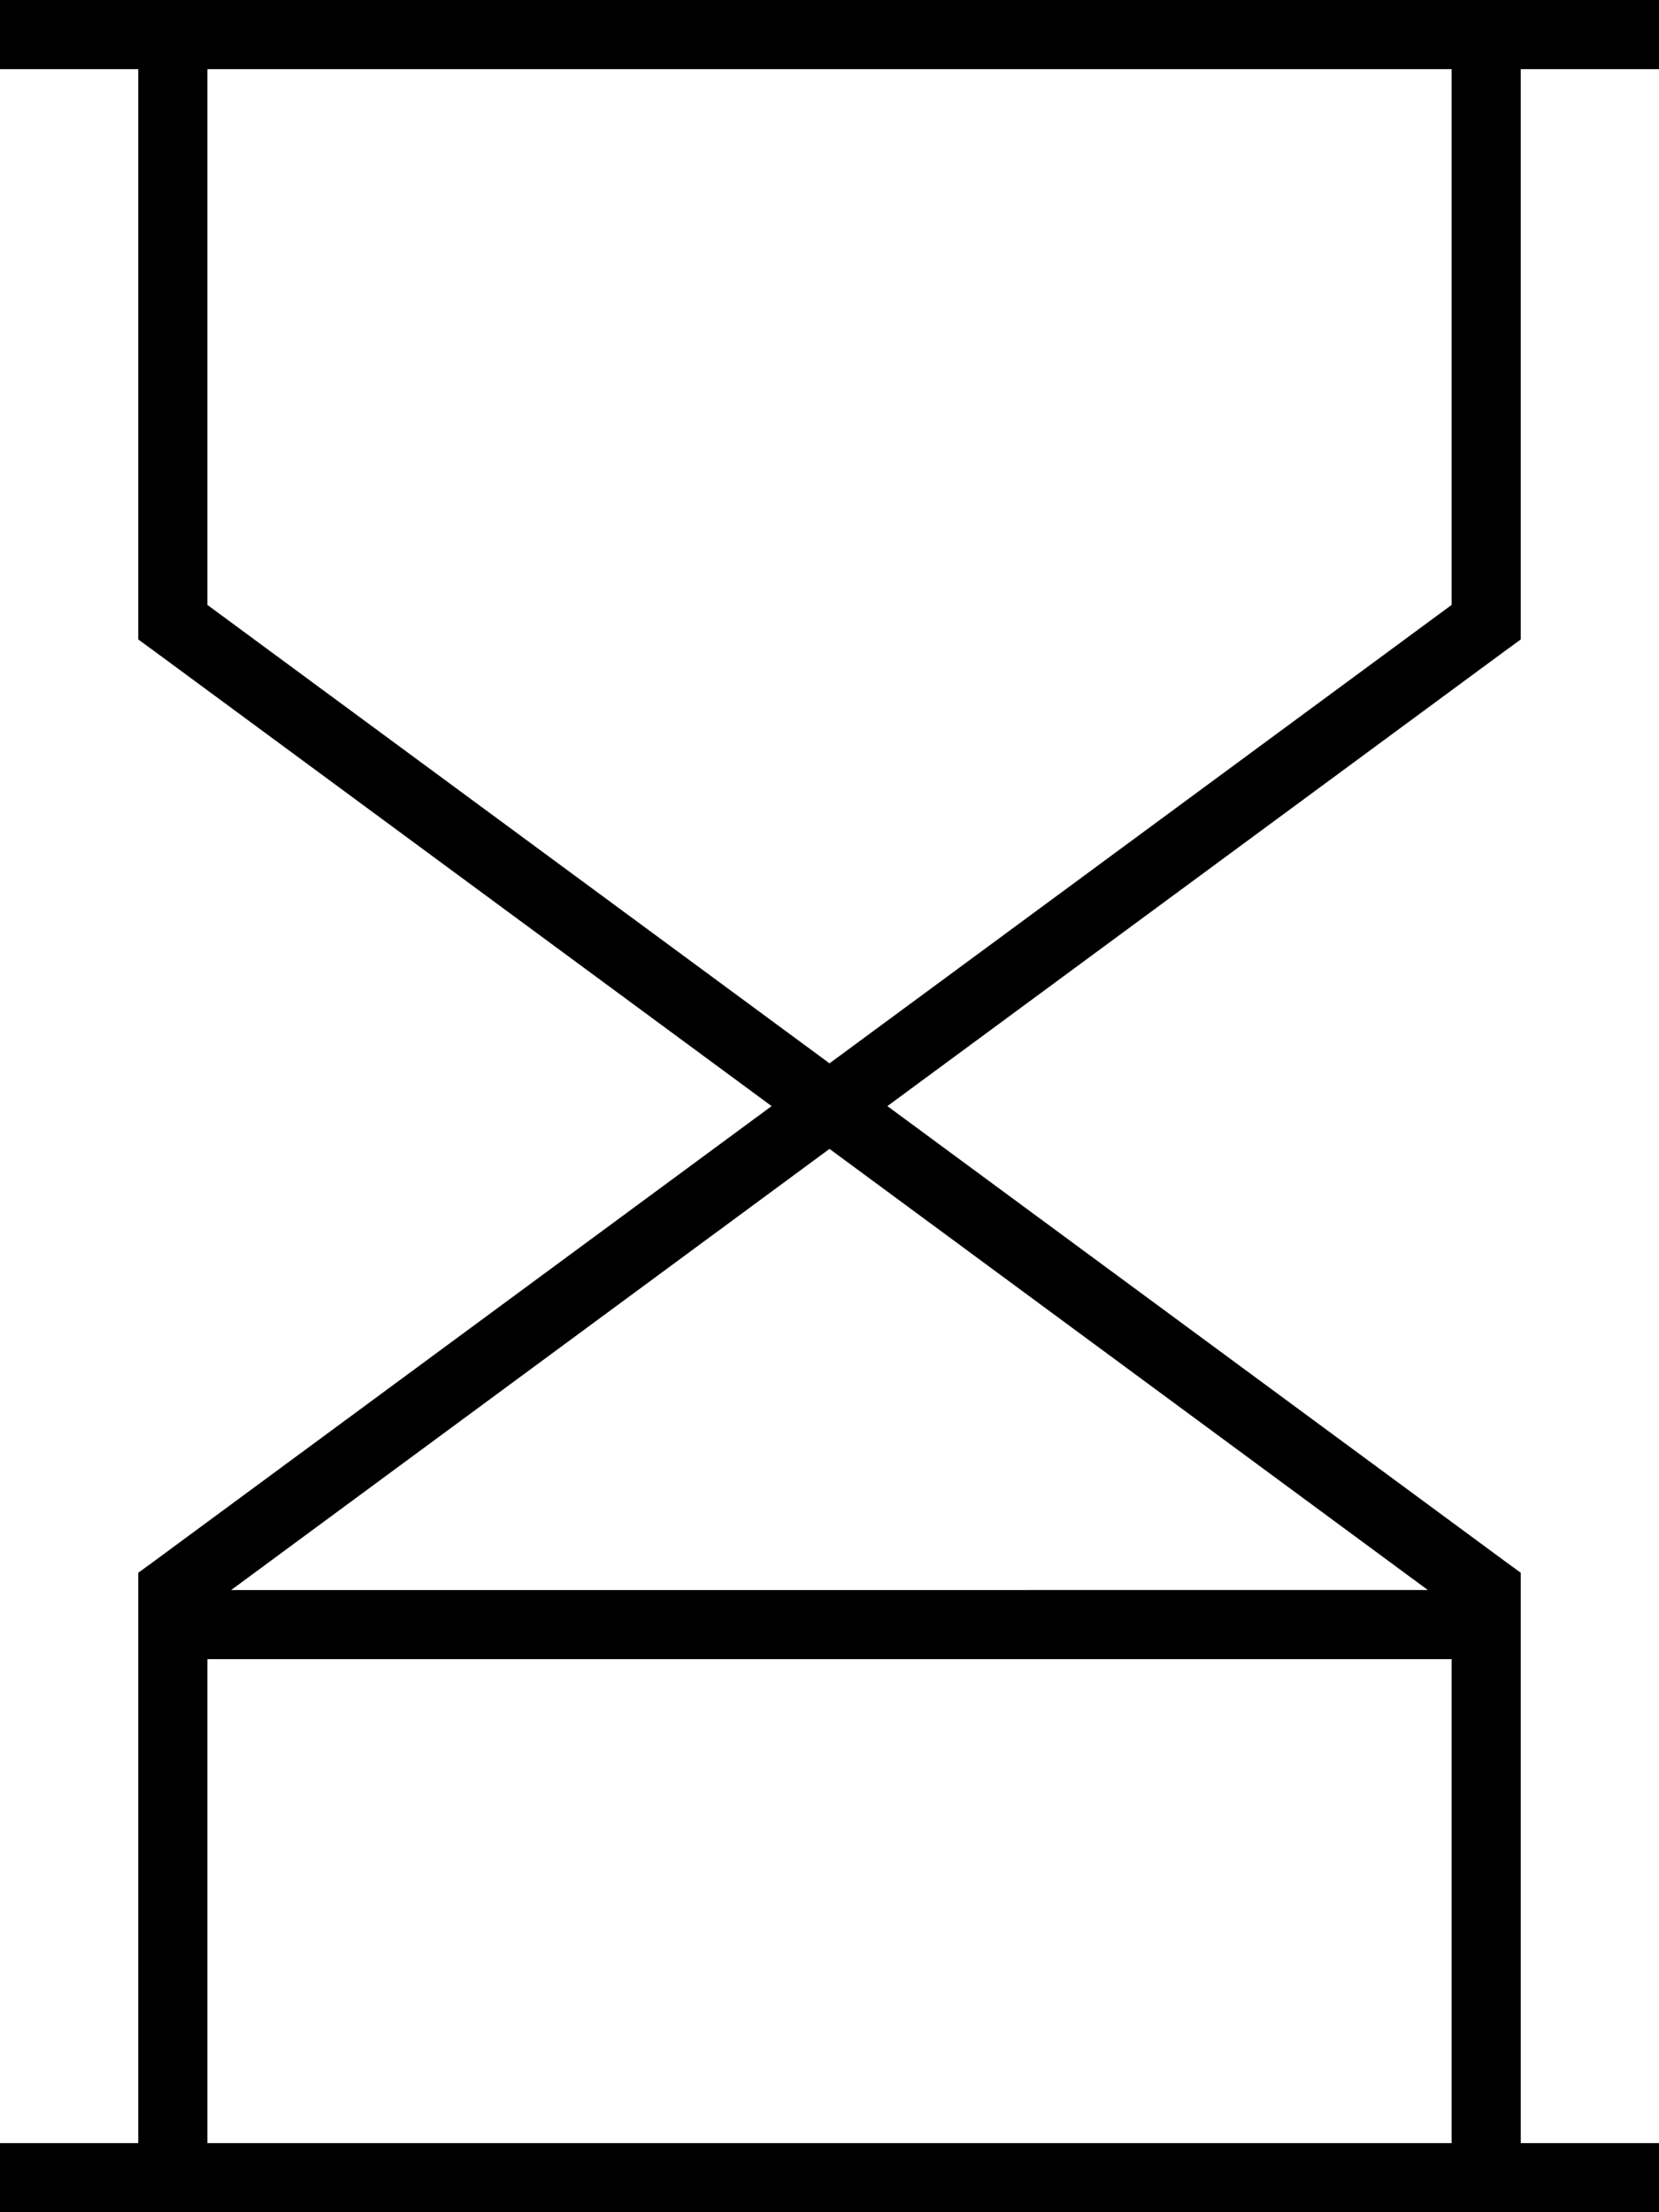 <svg xmlns="http://www.w3.org/2000/svg" viewBox="0 0 384 512"><!--! Font Awesome Pro 7.0.0 by @fontawesome - https://fontawesome.com License - https://fontawesome.com/license (Commercial License) Copyright 2025 Fonticons, Inc. --><path fill="currentColor" d="M0 0l384 0 0 16-32 0 0 132-3.3 2.4-143.3 105.6 143.3 105.6 3.3 2.4 0 132 32 0 0 16-384 0 0-16 32 0 0-132 3.3-2.4 143.3-105.6-143.3-105.6-3.3-2.4 0-132-32 0 0-16zM48 16L48 140 192 246.1 336 140 336 16 48 16zm5.5 352L330.5 368 192 265.9 53.5 368zM48 384l0 112 288 0 0-112-288 0z"/></svg>